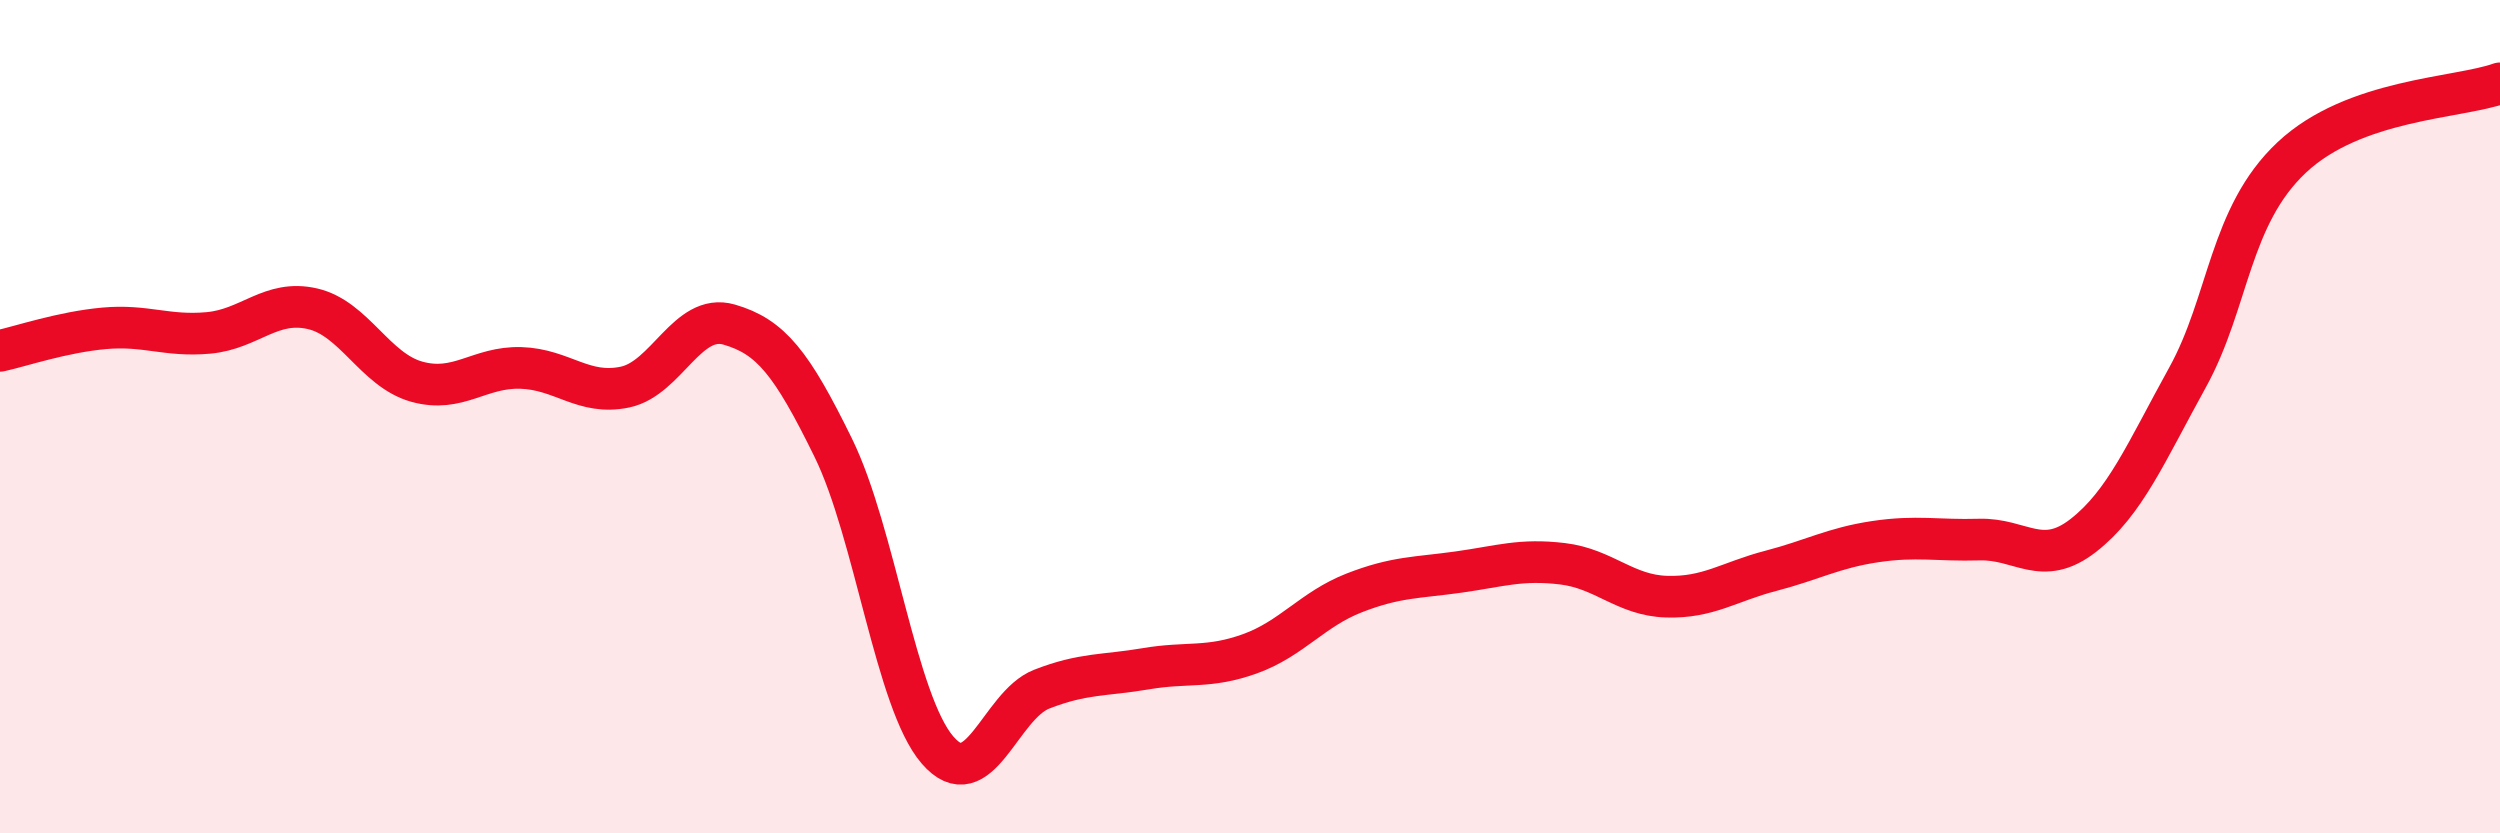 
    <svg width="60" height="20" viewBox="0 0 60 20" xmlns="http://www.w3.org/2000/svg">
      <path
        d="M 0,8.42 C 0.5,8.31 1.5,7.97 2.5,7.88 C 3.5,7.79 4,8.08 5,7.99 C 6,7.9 6.5,7.18 7.5,7.41 C 8.5,7.64 9,8.88 10,9.16 C 11,9.44 11.5,8.8 12.5,8.83 C 13.5,8.86 14,9.5 15,9.29 C 16,9.08 16.5,7.5 17.5,7.79 C 18.5,8.08 19,8.71 20,10.75 C 21,12.79 21.5,16.84 22.5,18 C 23.5,19.16 24,16.93 25,16.54 C 26,16.15 26.5,16.22 27.5,16.05 C 28.5,15.88 29,16.05 30,15.69 C 31,15.33 31.5,14.62 32.5,14.23 C 33.5,13.84 34,13.87 35,13.73 C 36,13.59 36.5,13.41 37.5,13.53 C 38.5,13.65 39,14.29 40,14.32 C 41,14.35 41.5,13.96 42.5,13.7 C 43.5,13.44 44,13.15 45,13 C 46,12.85 46.5,12.98 47.5,12.95 C 48.5,12.92 49,13.63 50,12.85 C 51,12.07 51.5,10.87 52.5,9.06 C 53.5,7.25 53.5,5.19 55,3.78 C 56.5,2.37 59,2.36 60,2L60 20L0 20Z"
        fill="#EB0A25"
        opacity="0.1"
        stroke-linecap="round"
        stroke-linejoin="round"
      />
      <path
        d="M 0,8.42 C 0.5,8.31 1.5,7.97 2.5,7.88 C 3.5,7.79 4,8.08 5,7.99 C 6,7.9 6.5,7.18 7.5,7.41 C 8.5,7.64 9,8.88 10,9.16 C 11,9.44 11.5,8.8 12.5,8.83 C 13.5,8.86 14,9.5 15,9.29 C 16,9.08 16.5,7.5 17.5,7.79 C 18.5,8.08 19,8.71 20,10.75 C 21,12.79 21.5,16.84 22.5,18 C 23.5,19.16 24,16.93 25,16.54 C 26,16.15 26.5,16.22 27.5,16.05 C 28.5,15.88 29,16.05 30,15.69 C 31,15.33 31.5,14.62 32.5,14.23 C 33.5,13.84 34,13.87 35,13.73 C 36,13.59 36.5,13.41 37.5,13.53 C 38.5,13.65 39,14.29 40,14.32 C 41,14.35 41.5,13.96 42.5,13.7 C 43.5,13.44 44,13.15 45,13 C 46,12.85 46.5,12.98 47.5,12.95 C 48.5,12.92 49,13.63 50,12.85 C 51,12.07 51.5,10.87 52.5,9.06 C 53.5,7.25 53.5,5.19 55,3.78 C 56.5,2.37 59,2.36 60,2"
        stroke="#EB0A25"
        stroke-width="1"
        fill="none"
        stroke-linecap="round"
        stroke-linejoin="round"
      />
    </svg>
  
